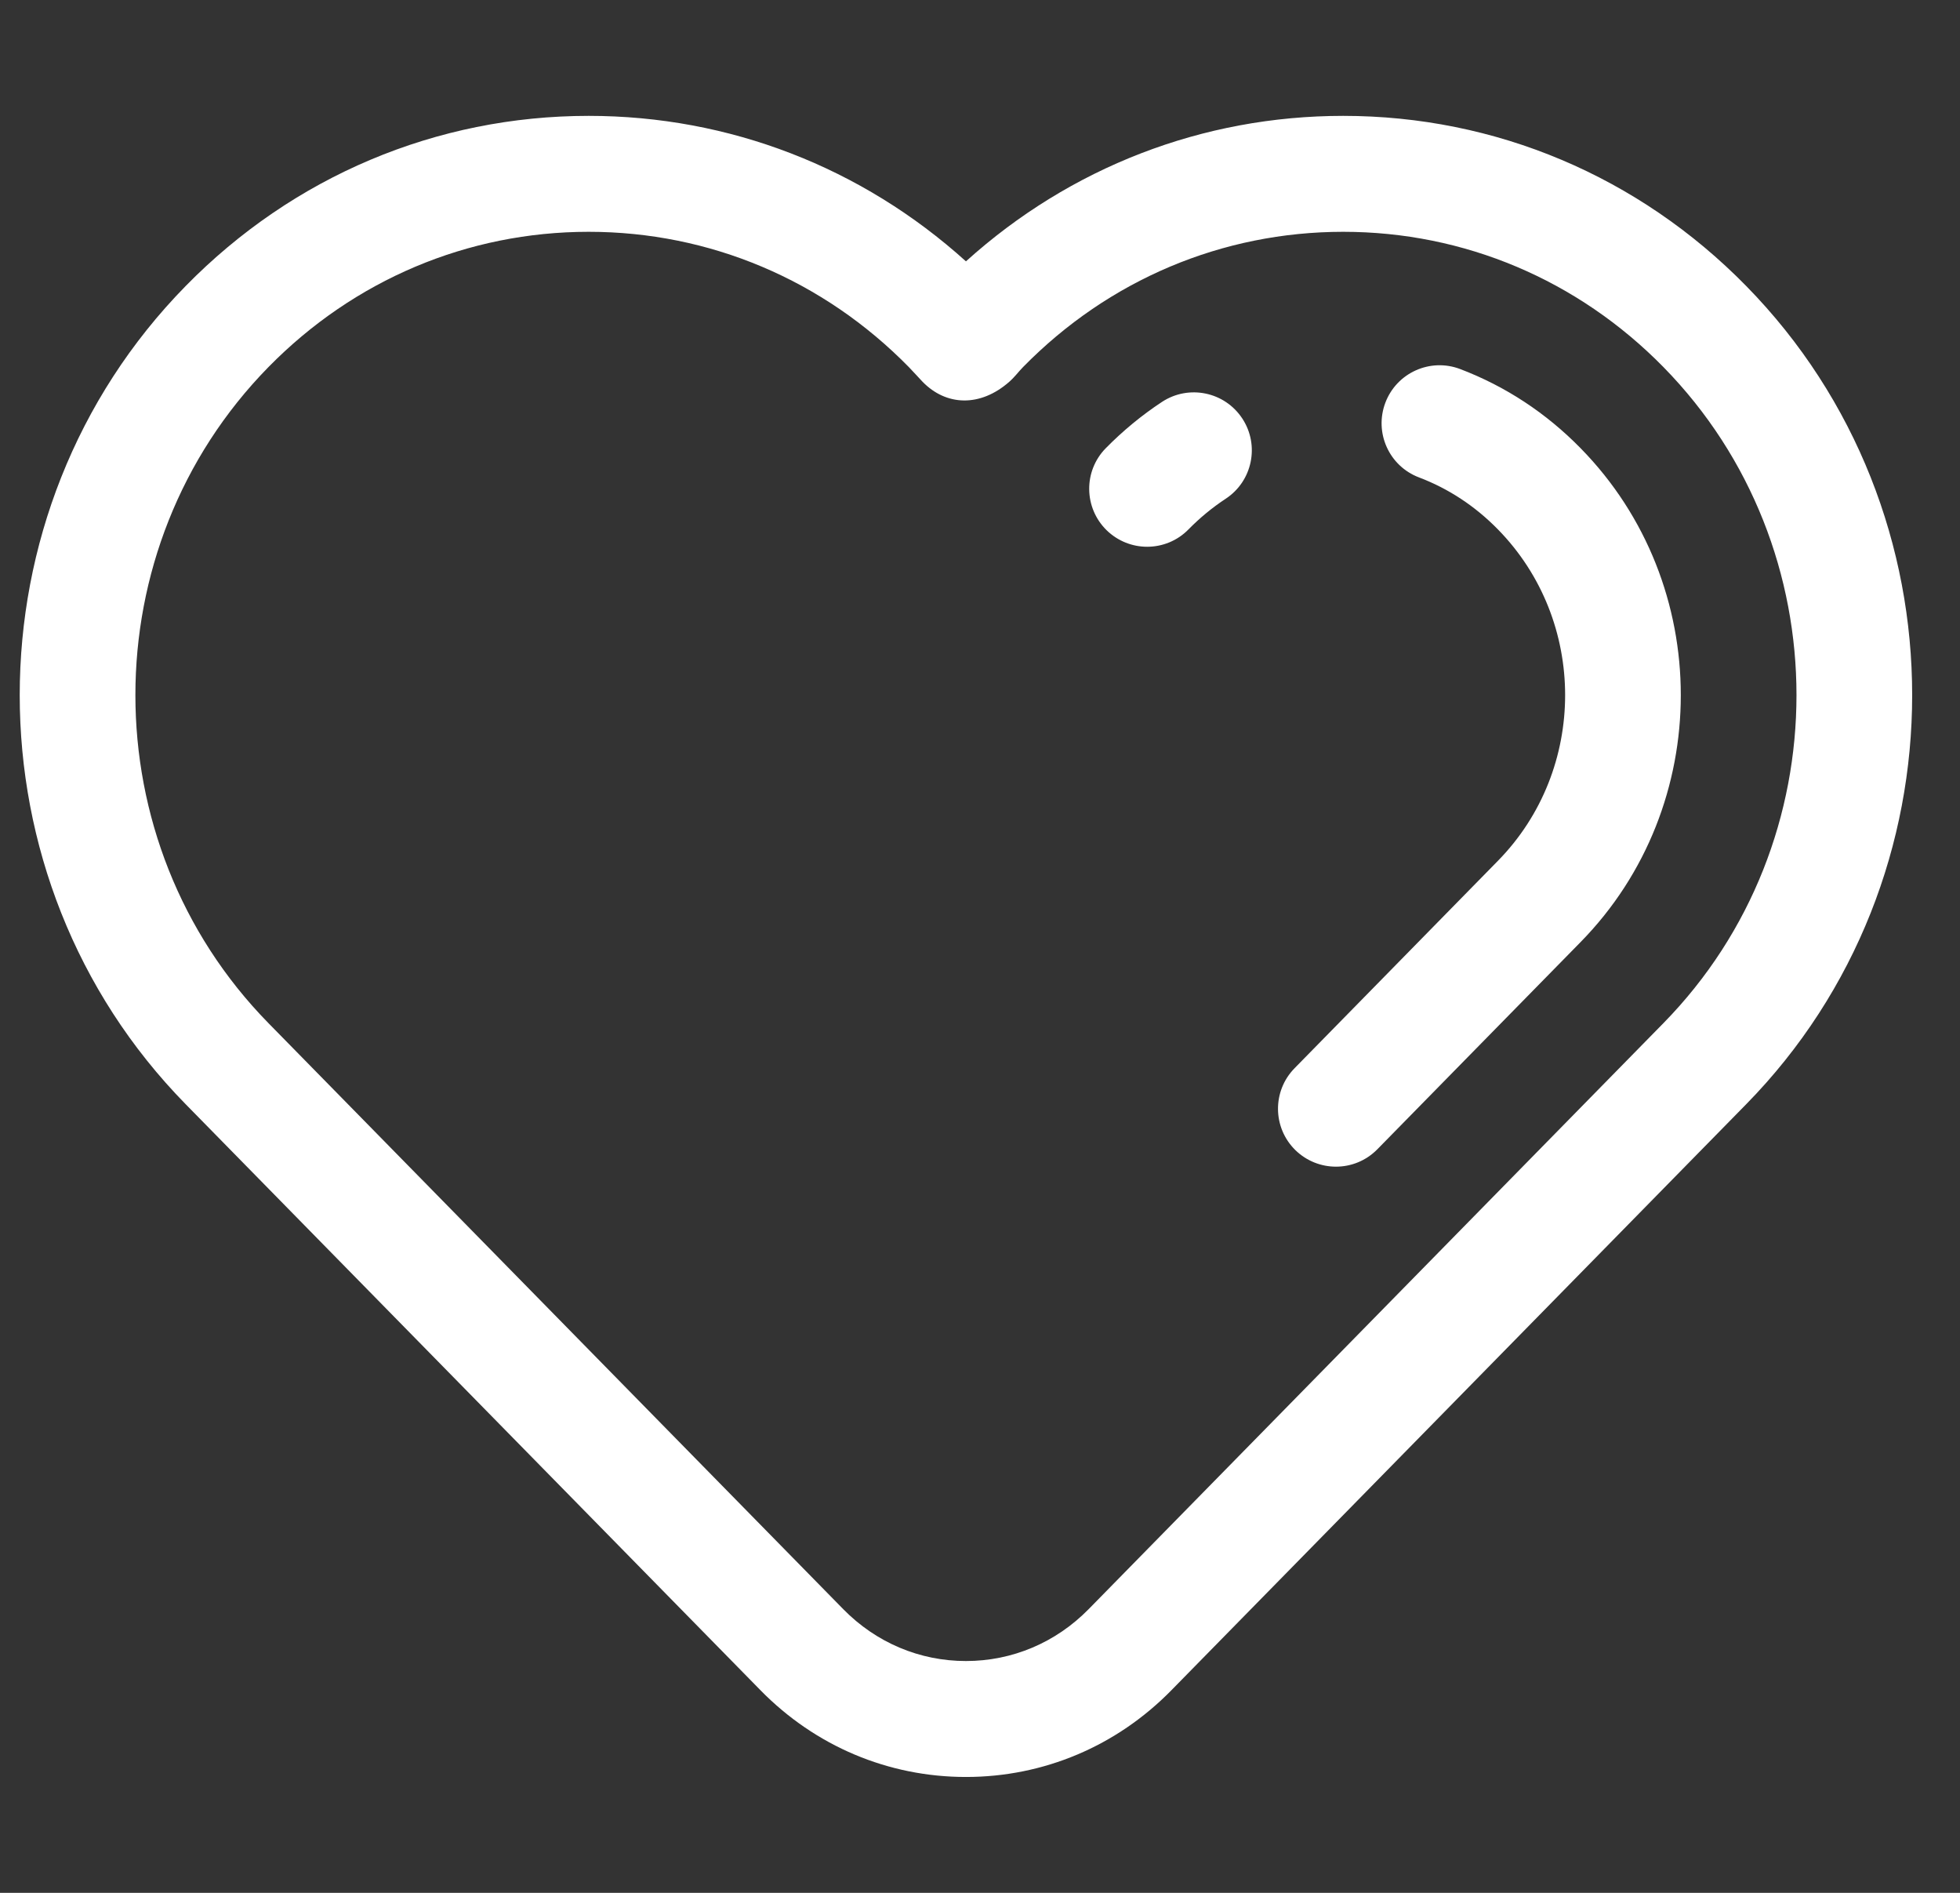 <svg xmlns="http://www.w3.org/2000/svg" fill="none" viewBox="0 0 29 28" height="28" width="29">
<rect x="0" y="0" width="29" height="28" fill="#333333" stroke="none"/>
<g clip-path="url(#clip0_2_853)">
<path fill="#FFFFFF" d="M18.381 6.191C18.641 6.586 18.531 7.118 18.135 7.378C17.939 7.507 17.754 7.659 17.585 7.831C17.418 8.002 17.195 8.088 16.973 8.088C16.757 8.088 16.54 8.006 16.373 7.843C16.035 7.511 16.029 6.968 16.361 6.63C16.615 6.372 16.895 6.141 17.193 5.945C17.589 5.685 18.121 5.795 18.381 6.191ZM25.836 16.335C25.75 16.423 17.331 25.004 17.331 25.004C16.52 25.831 15.441 26.286 14.292 26.286C13.143 26.286 12.064 25.831 11.253 25.004L2.748 16.335C-0.527 12.998 -0.527 7.567 2.748 4.23C4.339 2.608 6.457 1.714 8.71 1.714C10.788 1.714 12.751 2.475 14.292 3.866C15.833 2.475 17.796 1.714 19.874 1.714C22.127 1.714 24.245 2.608 25.836 4.23C29.111 7.567 29.111 12.998 25.836 16.335ZM24.612 5.43C23.345 4.139 21.663 3.429 19.874 3.429C18.086 3.429 16.403 4.139 15.137 5.43C15.073 5.495 15.015 5.575 14.935 5.646C14.504 6.026 13.999 6.007 13.649 5.646C13.575 5.569 13.511 5.495 13.447 5.43C12.181 4.139 10.498 3.429 8.71 3.429C6.921 3.429 5.239 4.139 3.972 5.43C1.347 8.106 1.347 12.459 3.972 15.135C4.05 15.215 12.477 23.804 12.477 23.804C12.963 24.299 13.607 24.571 14.292 24.571C14.977 24.571 15.621 24.299 16.107 23.804L24.612 15.135C27.237 12.459 27.237 8.106 24.612 5.43ZM23.387 6.631C22.875 6.108 22.274 5.714 21.604 5.459C21.161 5.291 20.666 5.514 20.498 5.956C20.33 6.399 20.552 6.894 20.995 7.062C21.432 7.228 21.825 7.486 22.163 7.831C23.489 9.183 23.489 11.383 22.163 12.734L19.155 15.801C18.823 16.139 18.828 16.681 19.166 17.013C19.333 17.176 19.55 17.258 19.767 17.258C19.989 17.258 20.211 17.172 20.379 17.001L23.387 13.935C25.363 11.921 25.363 8.644 23.387 6.631Z"></path>
</g>
<defs>
<clipPath id="clip0_2_853">
<rect transform="translate(0.292)" fill="white" height="28" width="28"></rect>
</clipPath>
</defs>
</svg>
